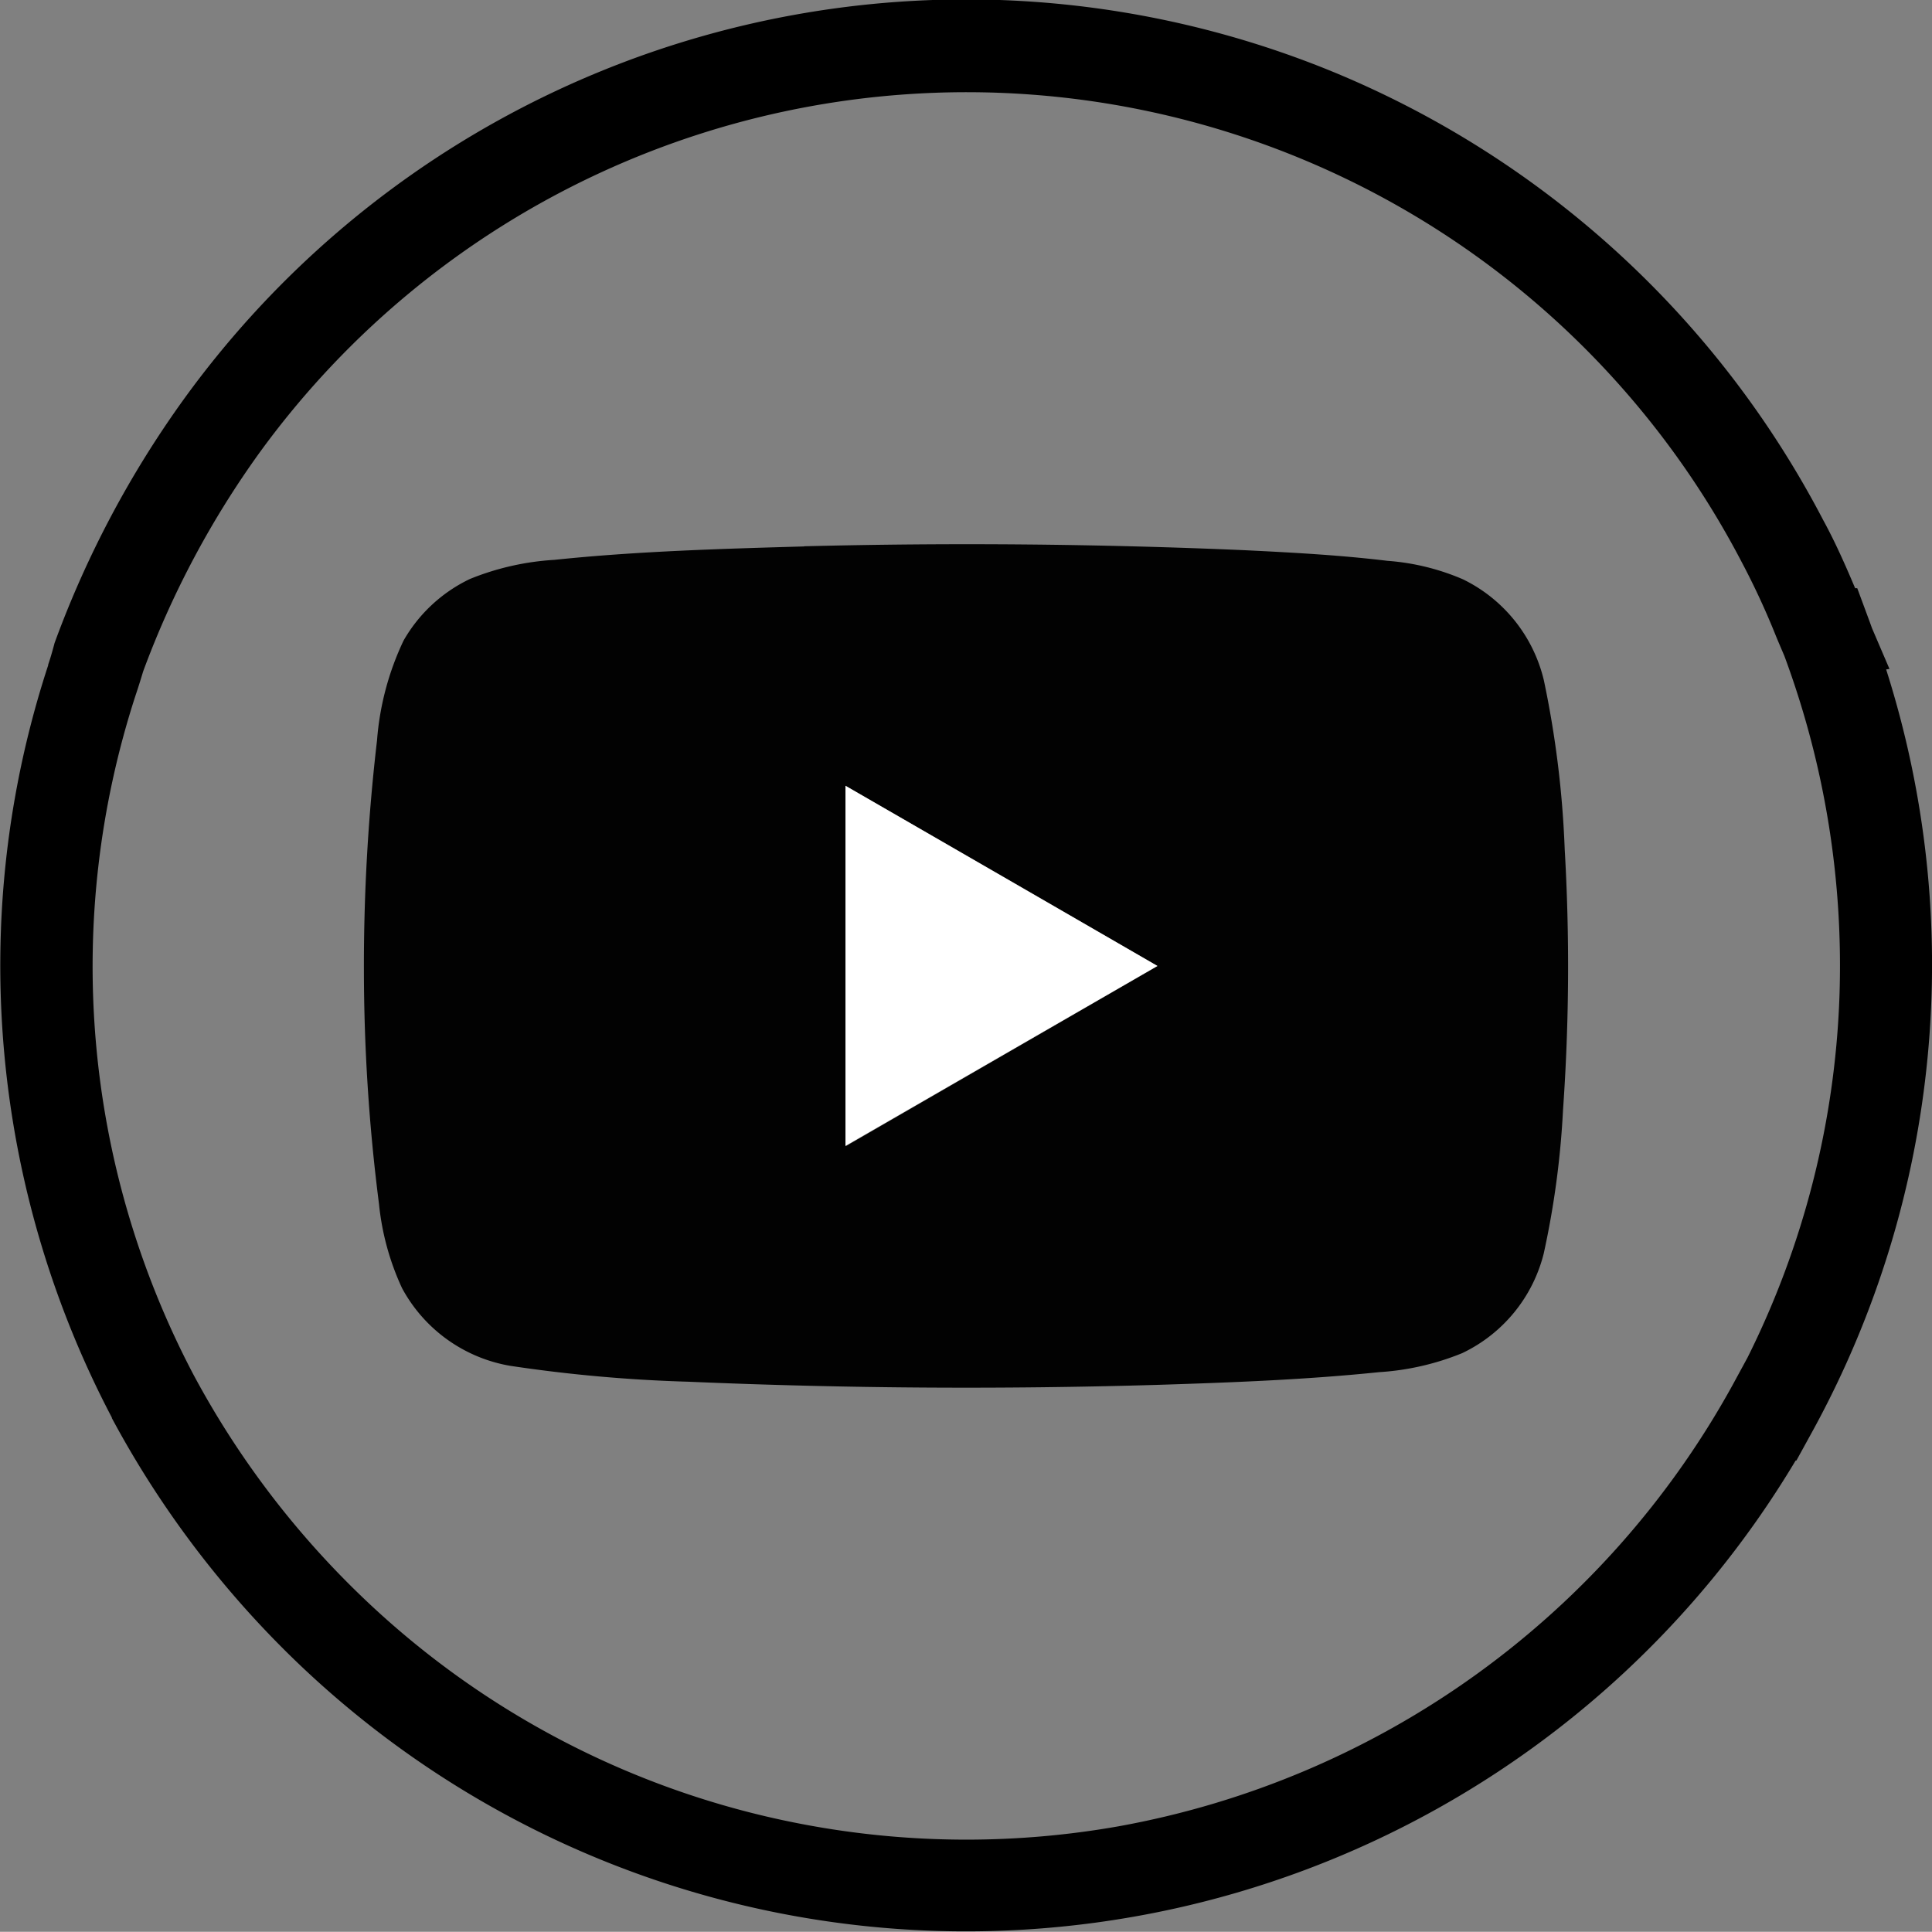 <svg id="Group_34271" data-name="Group 34271" xmlns="http://www.w3.org/2000/svg" width="25.616" height="25.613" viewBox="0 0 25.616 25.613">
  <rect x="0" y="0" width="25.616" height="25.613" fill="#808080" stroke="none"/>
  <g id="Group_34270" data-name="Group 34270" transform="translate(4.824 7.216)">
    <path id="Path_36597" data-name="Path 36597" d="M554.575,56.986q2.921-.074,5.842.052c.633.031,1.265.065,1.894.141a3.092,3.092,0,0,1,1,.245,2.005,2.005,0,0,1,1.073,1.34A13.235,13.235,0,0,1,564.66,61a26.991,26.991,0,0,1-.022,3.457,11.6,11.6,0,0,1-.256,1.906,2,2,0,0,1-1.081,1.321,3.484,3.484,0,0,1-1.1.252c-.97.1-1.945.137-2.92.168q-3.118.093-6.238-.041a19.706,19.706,0,0,1-2.365-.211,2.015,2.015,0,0,1-1.433-1.029,3.467,3.467,0,0,1-.306-1.117,24.546,24.546,0,0,1-.2-3.108,25.743,25.743,0,0,1,.174-3.039,3.739,3.739,0,0,1,.352-1.323,2.007,2.007,0,0,1,.881-.817,3.533,3.533,0,0,1,1.118-.253c1.1-.115,2.208-.146,3.313-.178m.549,3.175q0,2.389,0,4.778l4.135-2.389q-2.067-1.2-4.136-2.389Z" transform="translate(-548.738 -56.959)" fill="#020202"/>
    <path id="Path_36598" data-name="Path 36598" d="M599.135,82.225q2.068,1.193,4.136,2.389L599.135,87q0-2.389,0-4.778Z" transform="translate(-592.749 -79.023)" fill="#fff"/>
  </g>
  <path id="Path_36599" data-name="Path 36599" d="M535.718,8.881l-.232-.541-.031-.086-.164-.443-.028,0c-.127-.3-.261-.606-.425-.906a12.85,12.85,0,0,0-6.521-5.95A12.8,12.8,0,0,0,513.107,5.3,13.375,13.375,0,0,0,511.4,8.509l-.011.03-.008.031c-.027.1-.051.182-.076.253l0,.009a12.753,12.753,0,0,0-.626,3.488v.006a12.884,12.884,0,0,0,1.47,6.481l0,.007a13.022,13.022,0,0,0,2.459,3.241,12.811,12.811,0,0,0,19.866-2.678l.01,0,.228-.415a12.875,12.875,0,0,0,.962-10.074Zm-.907-.391v0l-.03.011Zm.243,4.761a11.637,11.637,0,0,1-1.218,4.761l-.2.368a11.66,11.66,0,0,1-8.136,5.846h0a11.6,11.6,0,0,1-4.042,0h0a11.542,11.542,0,0,1-6-3.05l0,0a11.8,11.8,0,0,1-2.227-2.938,11.624,11.624,0,0,1-.767-9.008c.034-.1.065-.2.1-.316a12.132,12.132,0,0,1,1.538-2.893l0,0a11.588,11.588,0,0,1,19.666,1.461l.007.013a10.206,10.206,0,0,1,.44.955c.036.087.073.173.11.26l0,0A11.806,11.806,0,0,1,535.054,13.252Z" transform="translate(-510.666 -0.012)"/>
</svg>
